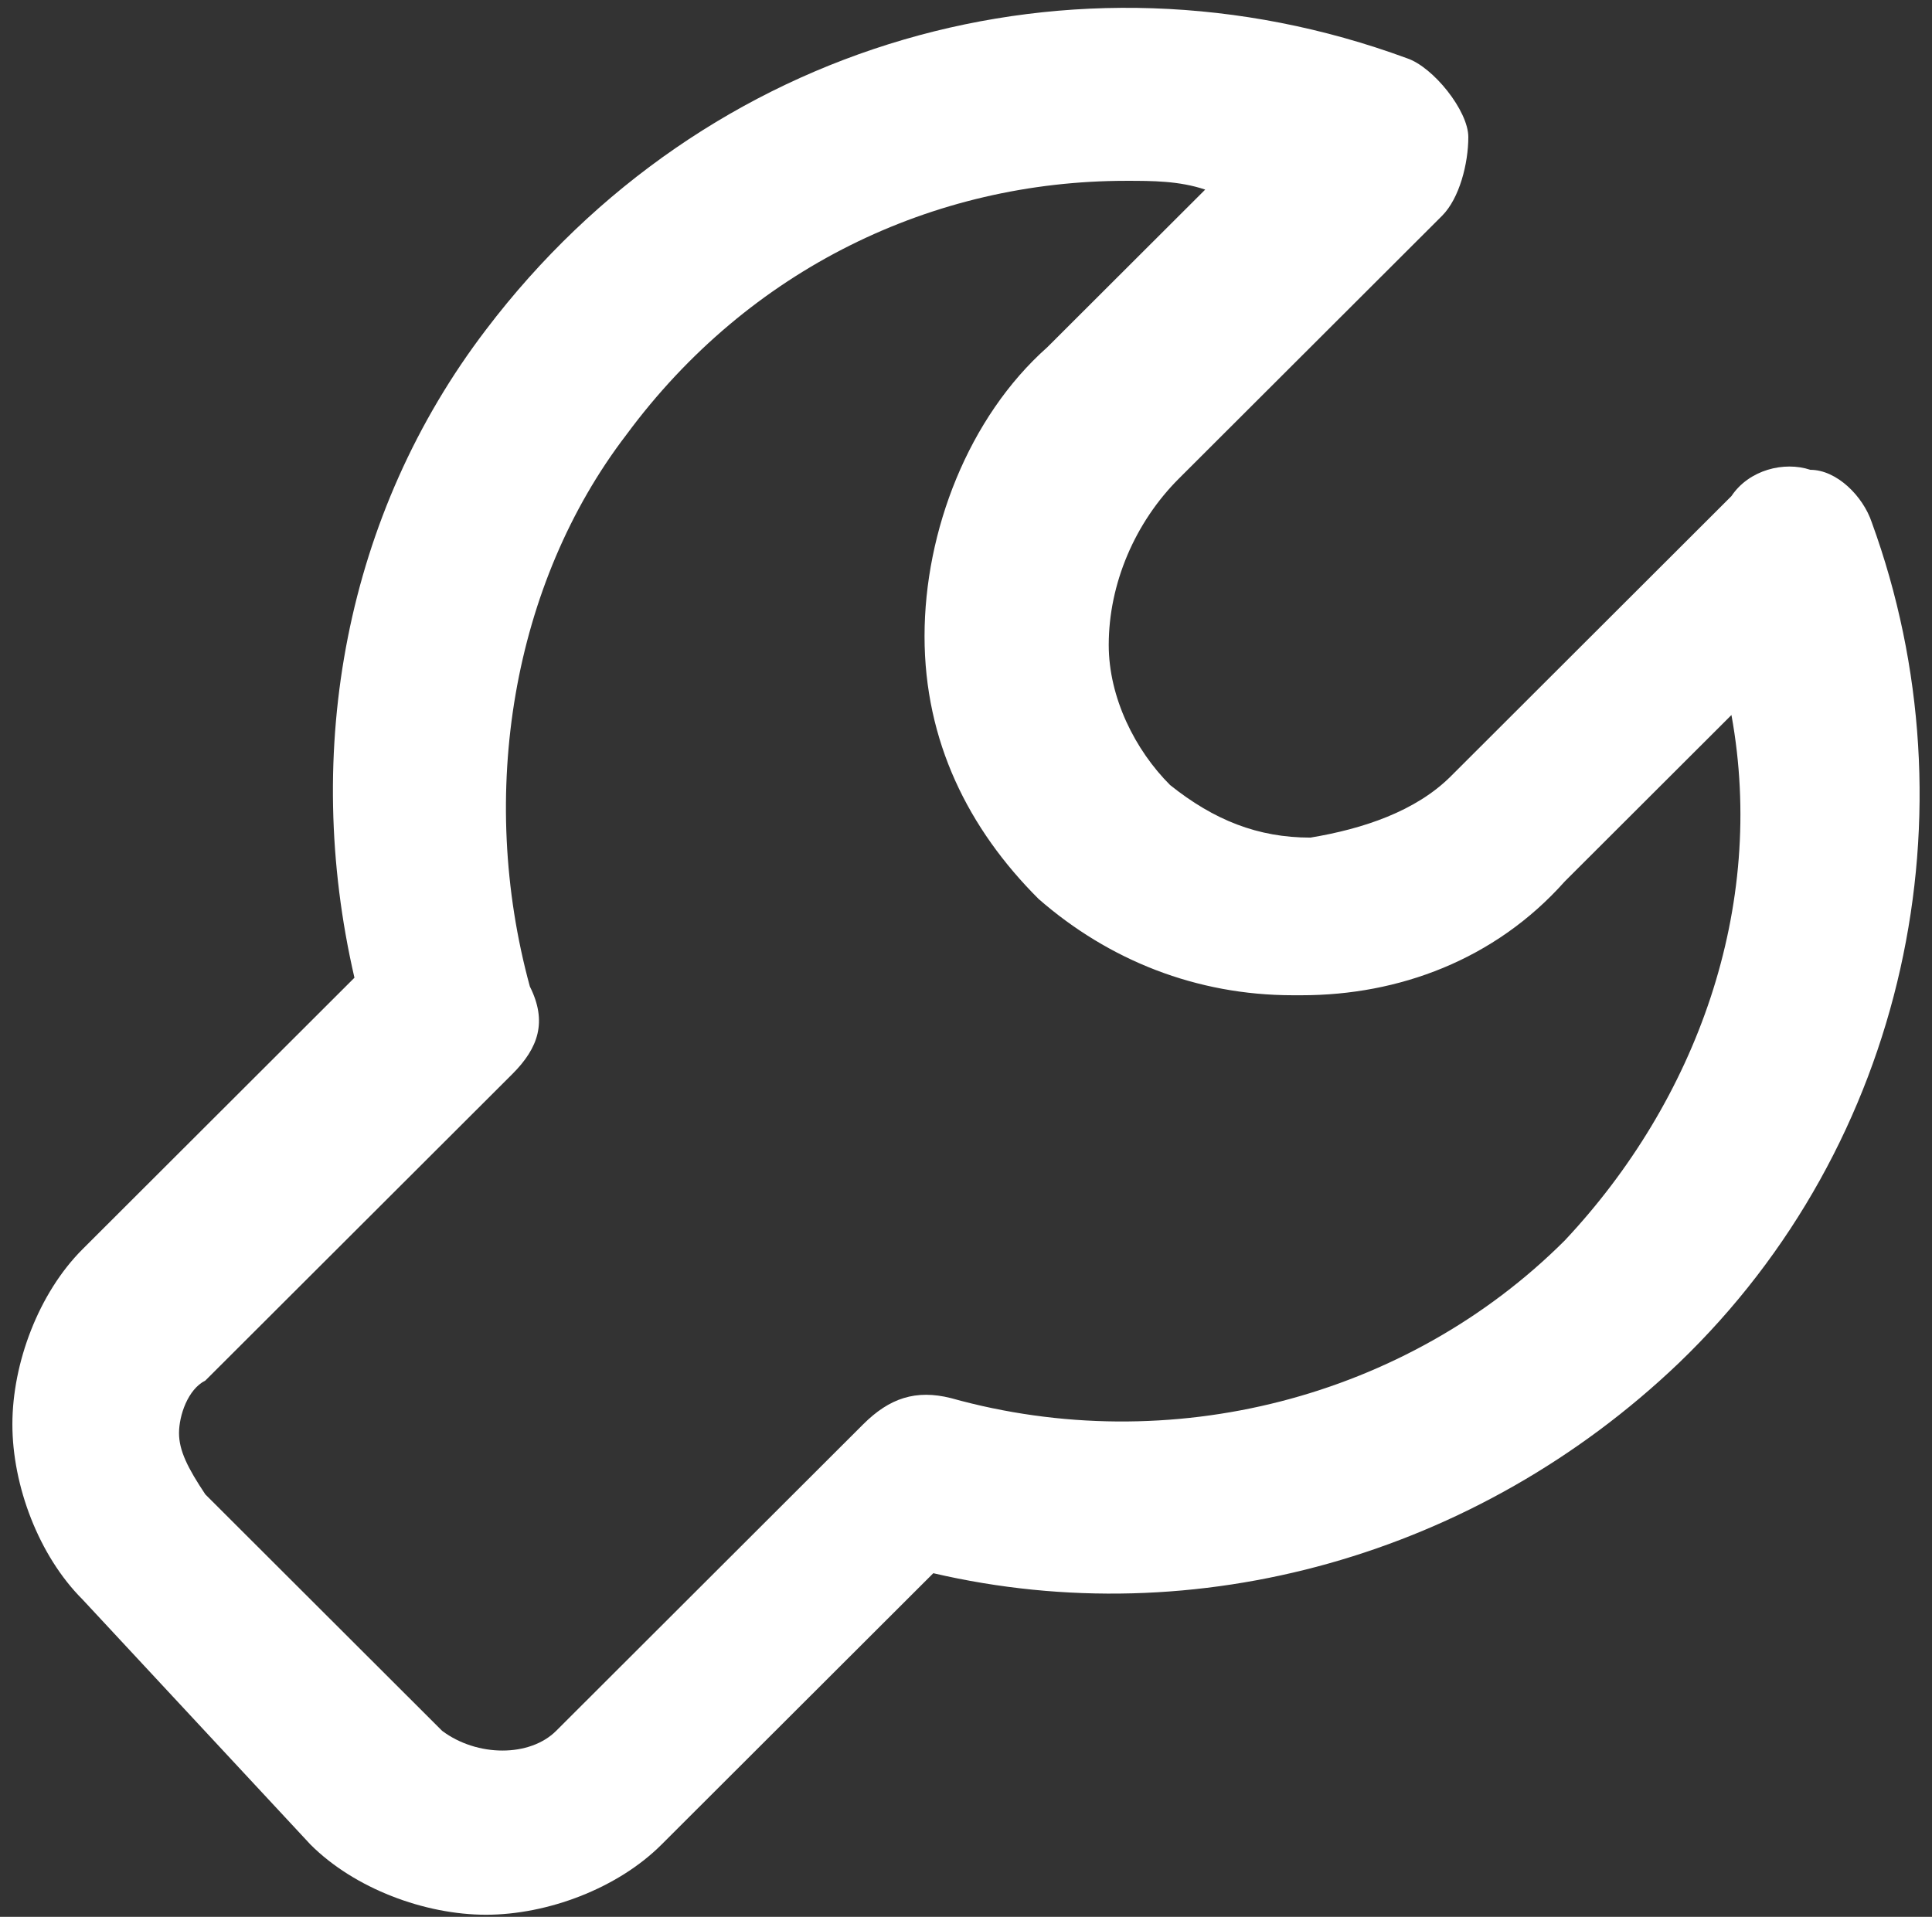 <svg width="130" height="129" viewBox="0 0 130 129" fill="none" xmlns="http://www.w3.org/2000/svg">
<rect x="0" y="0" width="130" height="129" fill="#333333" stroke="none"/>
<path d="M125.947 35.154C125.357 33.386 123.587 31.618 121.816 31.618C120.046 31.029 117.685 31.618 116.505 33.386L97.62 52.245C95.259 54.602 91.718 55.781 88.177 56.37C84.636 56.37 81.685 55.192 78.735 52.834C76.374 50.477 74.604 46.941 74.604 43.405C74.604 39.279 76.374 35.154 79.325 32.207L97.029 14.527C98.21 13.348 98.8 10.991 98.8 9.223C98.8 7.455 96.439 4.508 94.669 3.919C72.243 -4.332 47.456 2.74 32.702 22.188C23.26 34.565 20.309 50.477 23.85 65.8L5.555 84.07C2.604 87.016 0.833 91.731 0.833 95.857C0.833 99.982 2.604 104.697 5.555 107.644L20.899 124.145C23.85 127.092 28.571 128.86 32.702 128.86C36.833 128.86 41.554 127.092 44.505 124.145L62.8 105.875C80.505 110.001 99.39 104.697 112.964 91.731C128.308 76.998 133.029 54.602 125.947 35.154ZM105.292 83.48C94.669 94.089 78.735 98.214 63.98 94.089C61.62 93.499 59.849 94.089 58.079 95.857L37.423 116.484C35.653 118.252 32.112 118.252 29.751 116.484L13.817 100.571C12.637 98.803 12.046 97.625 12.046 96.446C12.046 95.268 12.637 93.499 13.817 92.91L34.473 72.283C36.243 70.515 36.833 68.747 35.653 66.39C32.112 53.424 34.473 39.279 42.145 29.261C50.407 18.063 62.8 12.169 75.784 12.169C77.554 12.169 79.325 12.169 81.096 12.759L70.472 23.367C65.161 28.082 62.21 35.743 62.21 42.816C62.21 49.888 65.161 55.781 69.882 60.496C74.604 64.622 80.505 66.979 86.997 66.979C86.997 66.979 86.997 66.979 87.587 66.979C94.079 66.979 100.571 64.622 105.292 59.317L116.505 48.12C118.865 61.085 114.144 74.051 105.292 83.48Z" fill="white"/>
</svg>
